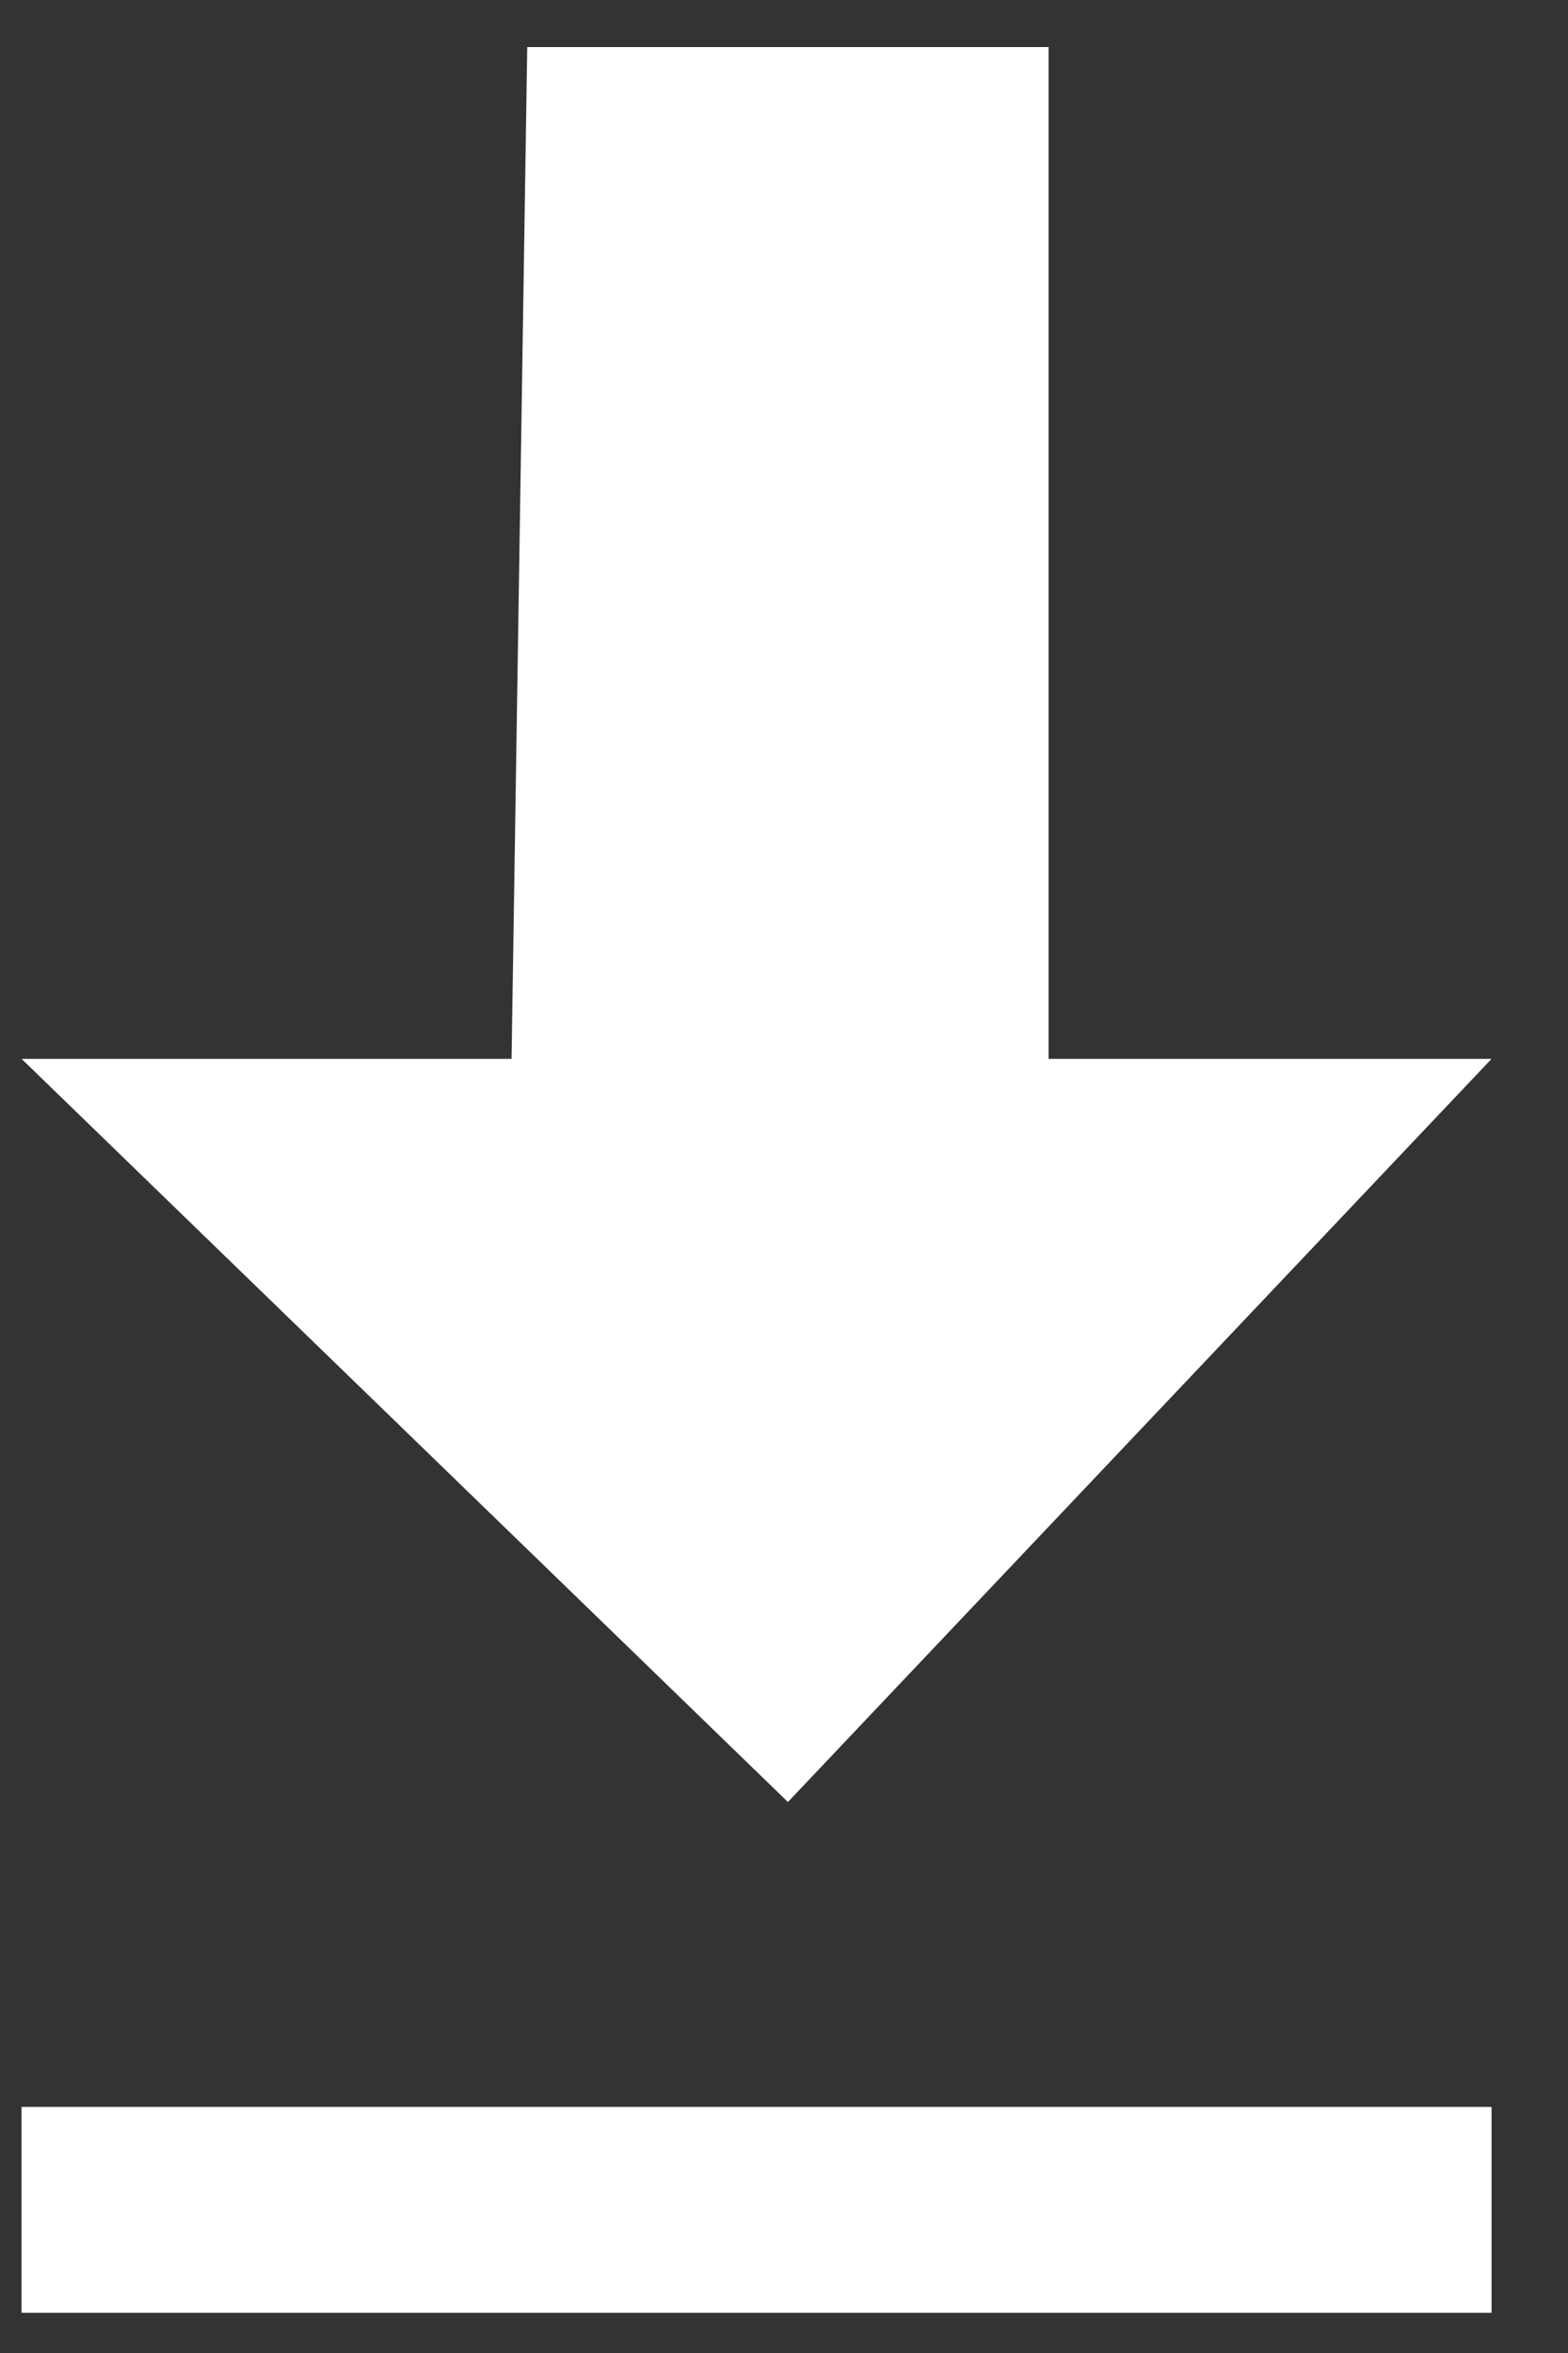 <svg width="16" height="24" viewBox="0 0 16 24" fill="none" xmlns="http://www.w3.org/2000/svg">
<rect x="0" y="0" width="16" height="24" fill="#333333" stroke="none"/>
<path d="M5.38 0.48H10.7V10.8H15.22L8.04 18.38L0.22 10.8H5.22L5.38 0.48Z" fill="white"/>
<path d="M15.22 21.49H0.22V23.59H15.22V21.49Z" fill="white"/>
</svg>
